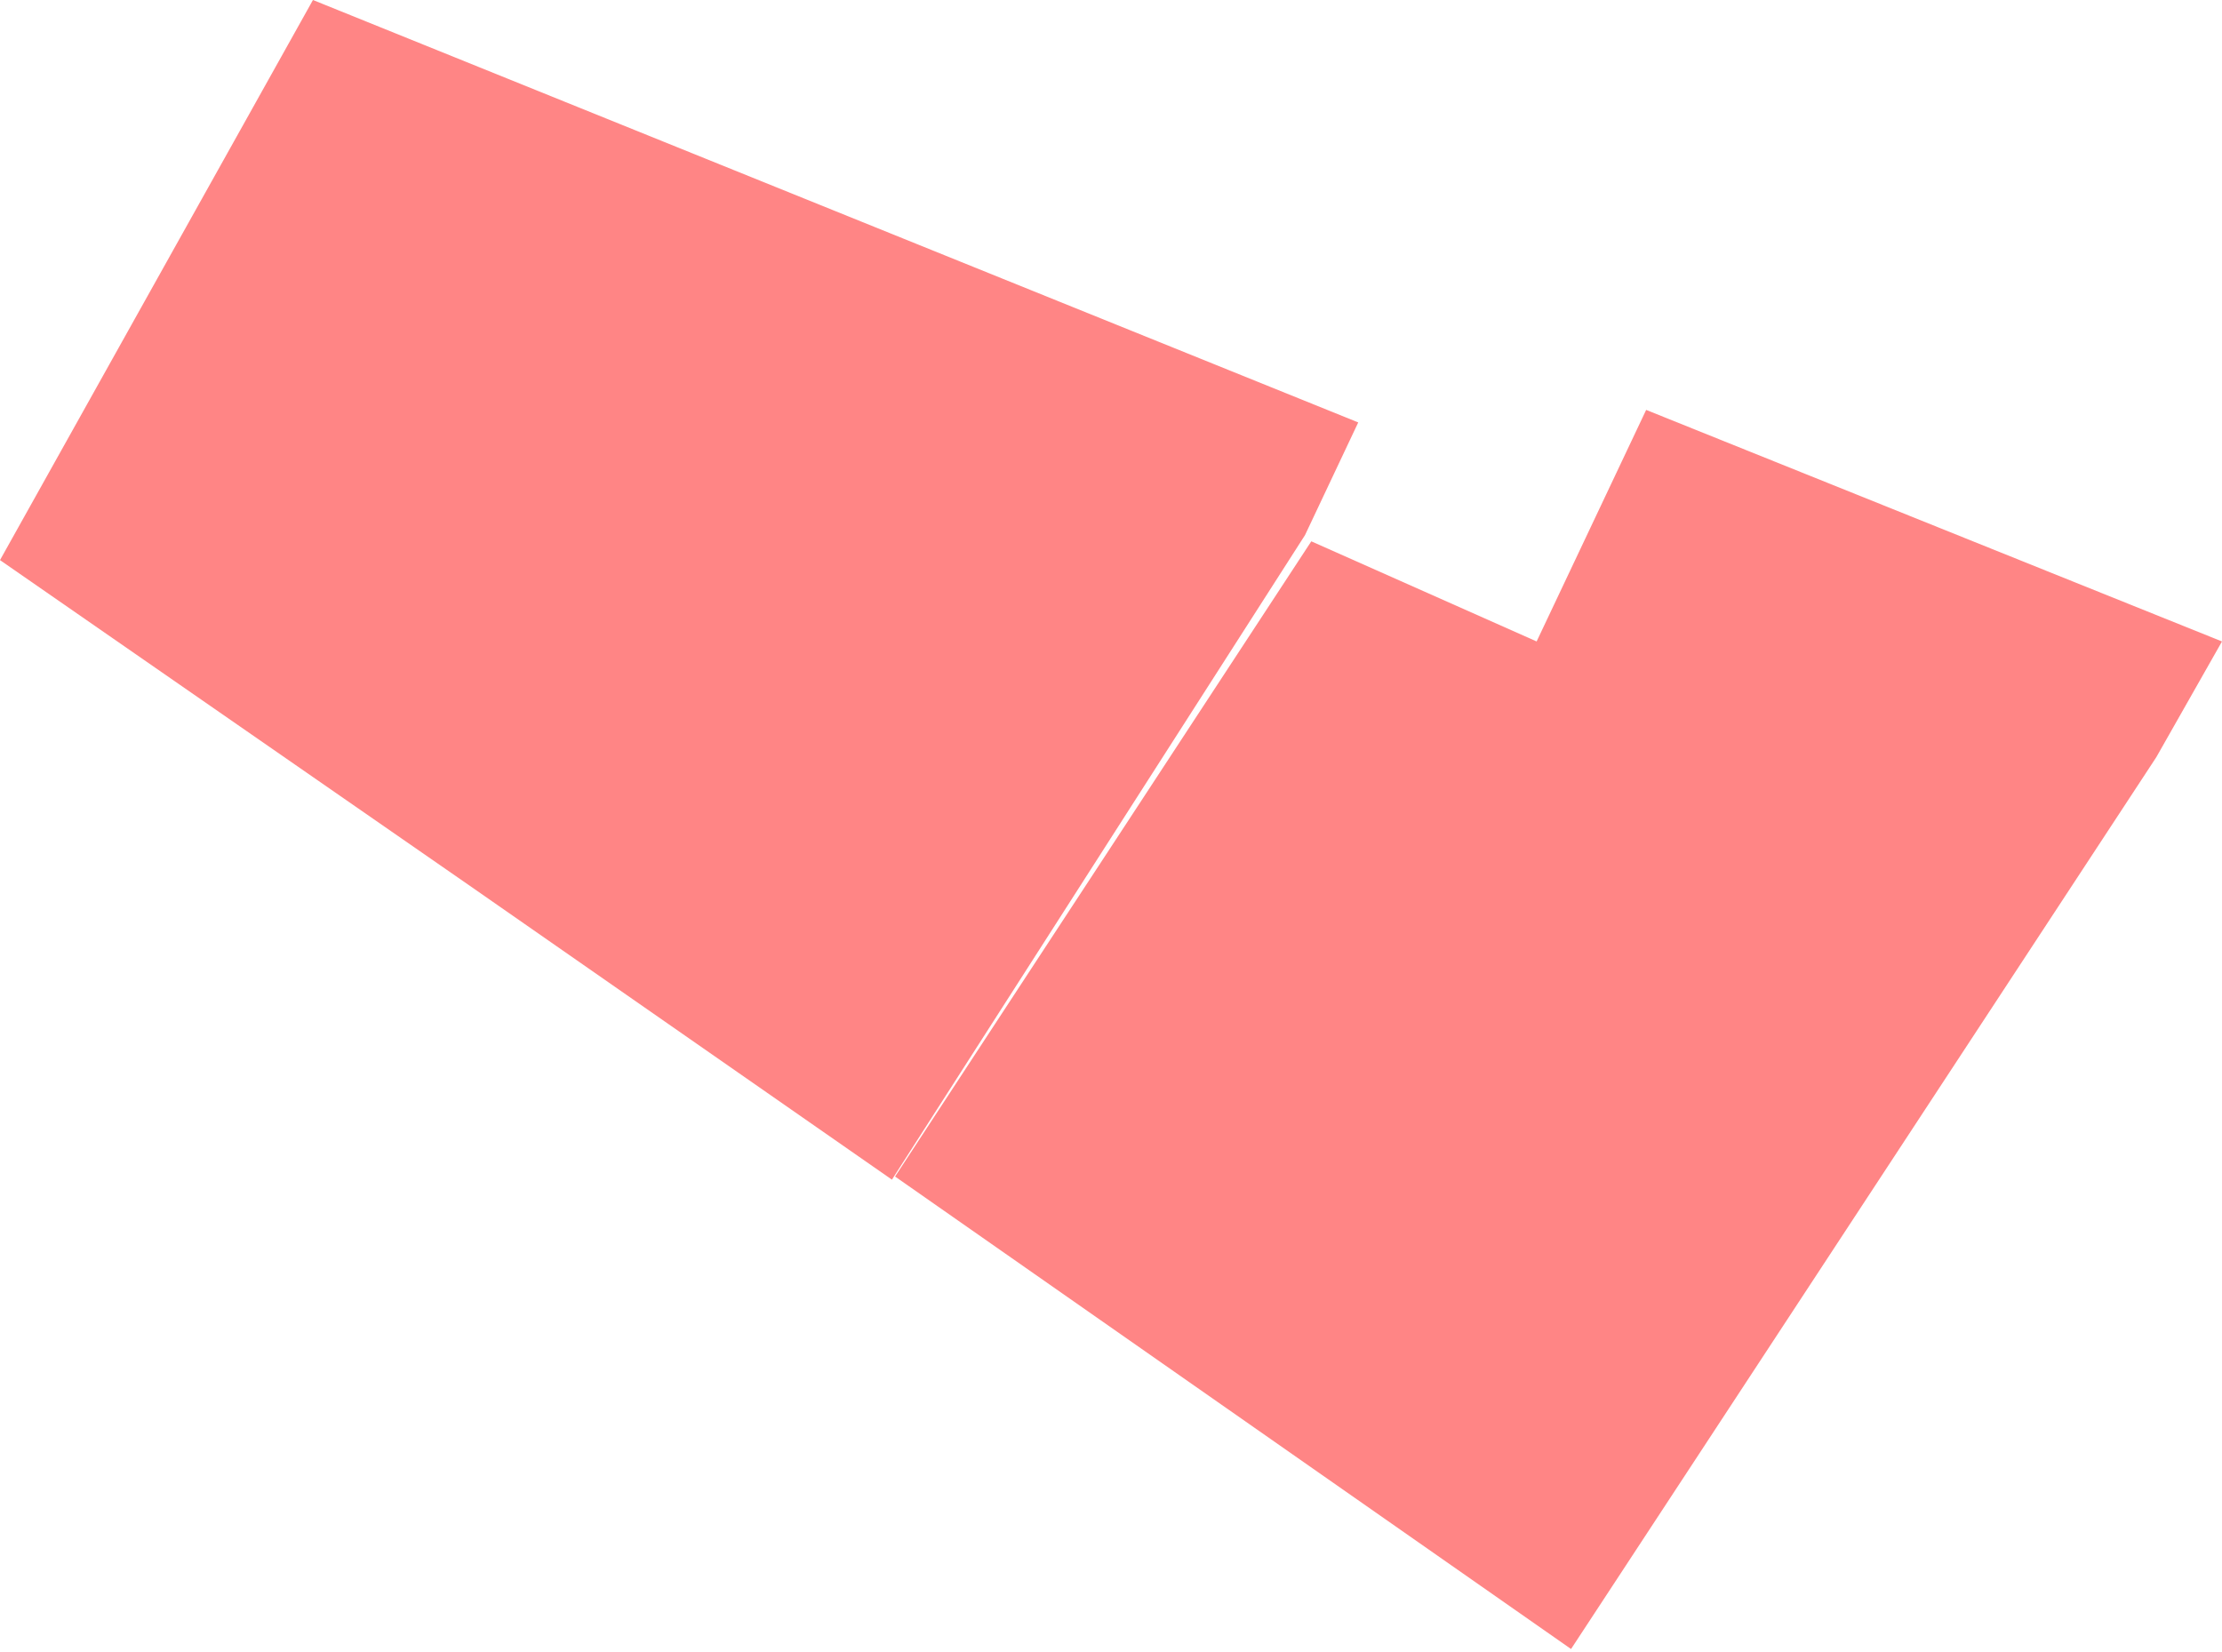 <?xml version="1.0" encoding="UTF-8"?> <svg xmlns="http://www.w3.org/2000/svg" width="355" height="264" viewBox="0 0 355 264" fill="none"><path d="M0 89.5L50 0L217 67.5L208.5 85.5L142.5 188.5L75 141.5L0 89.5Z" fill="#FF0000" fill-opacity="0.48"></path><path d="M245.5 102.5L263 65.5L355 102.5L344.5 121L251 263.5L143 188L209.5 86.5L245.5 102.5Z" fill="#FF0000" fill-opacity="0.48"></path></svg> 